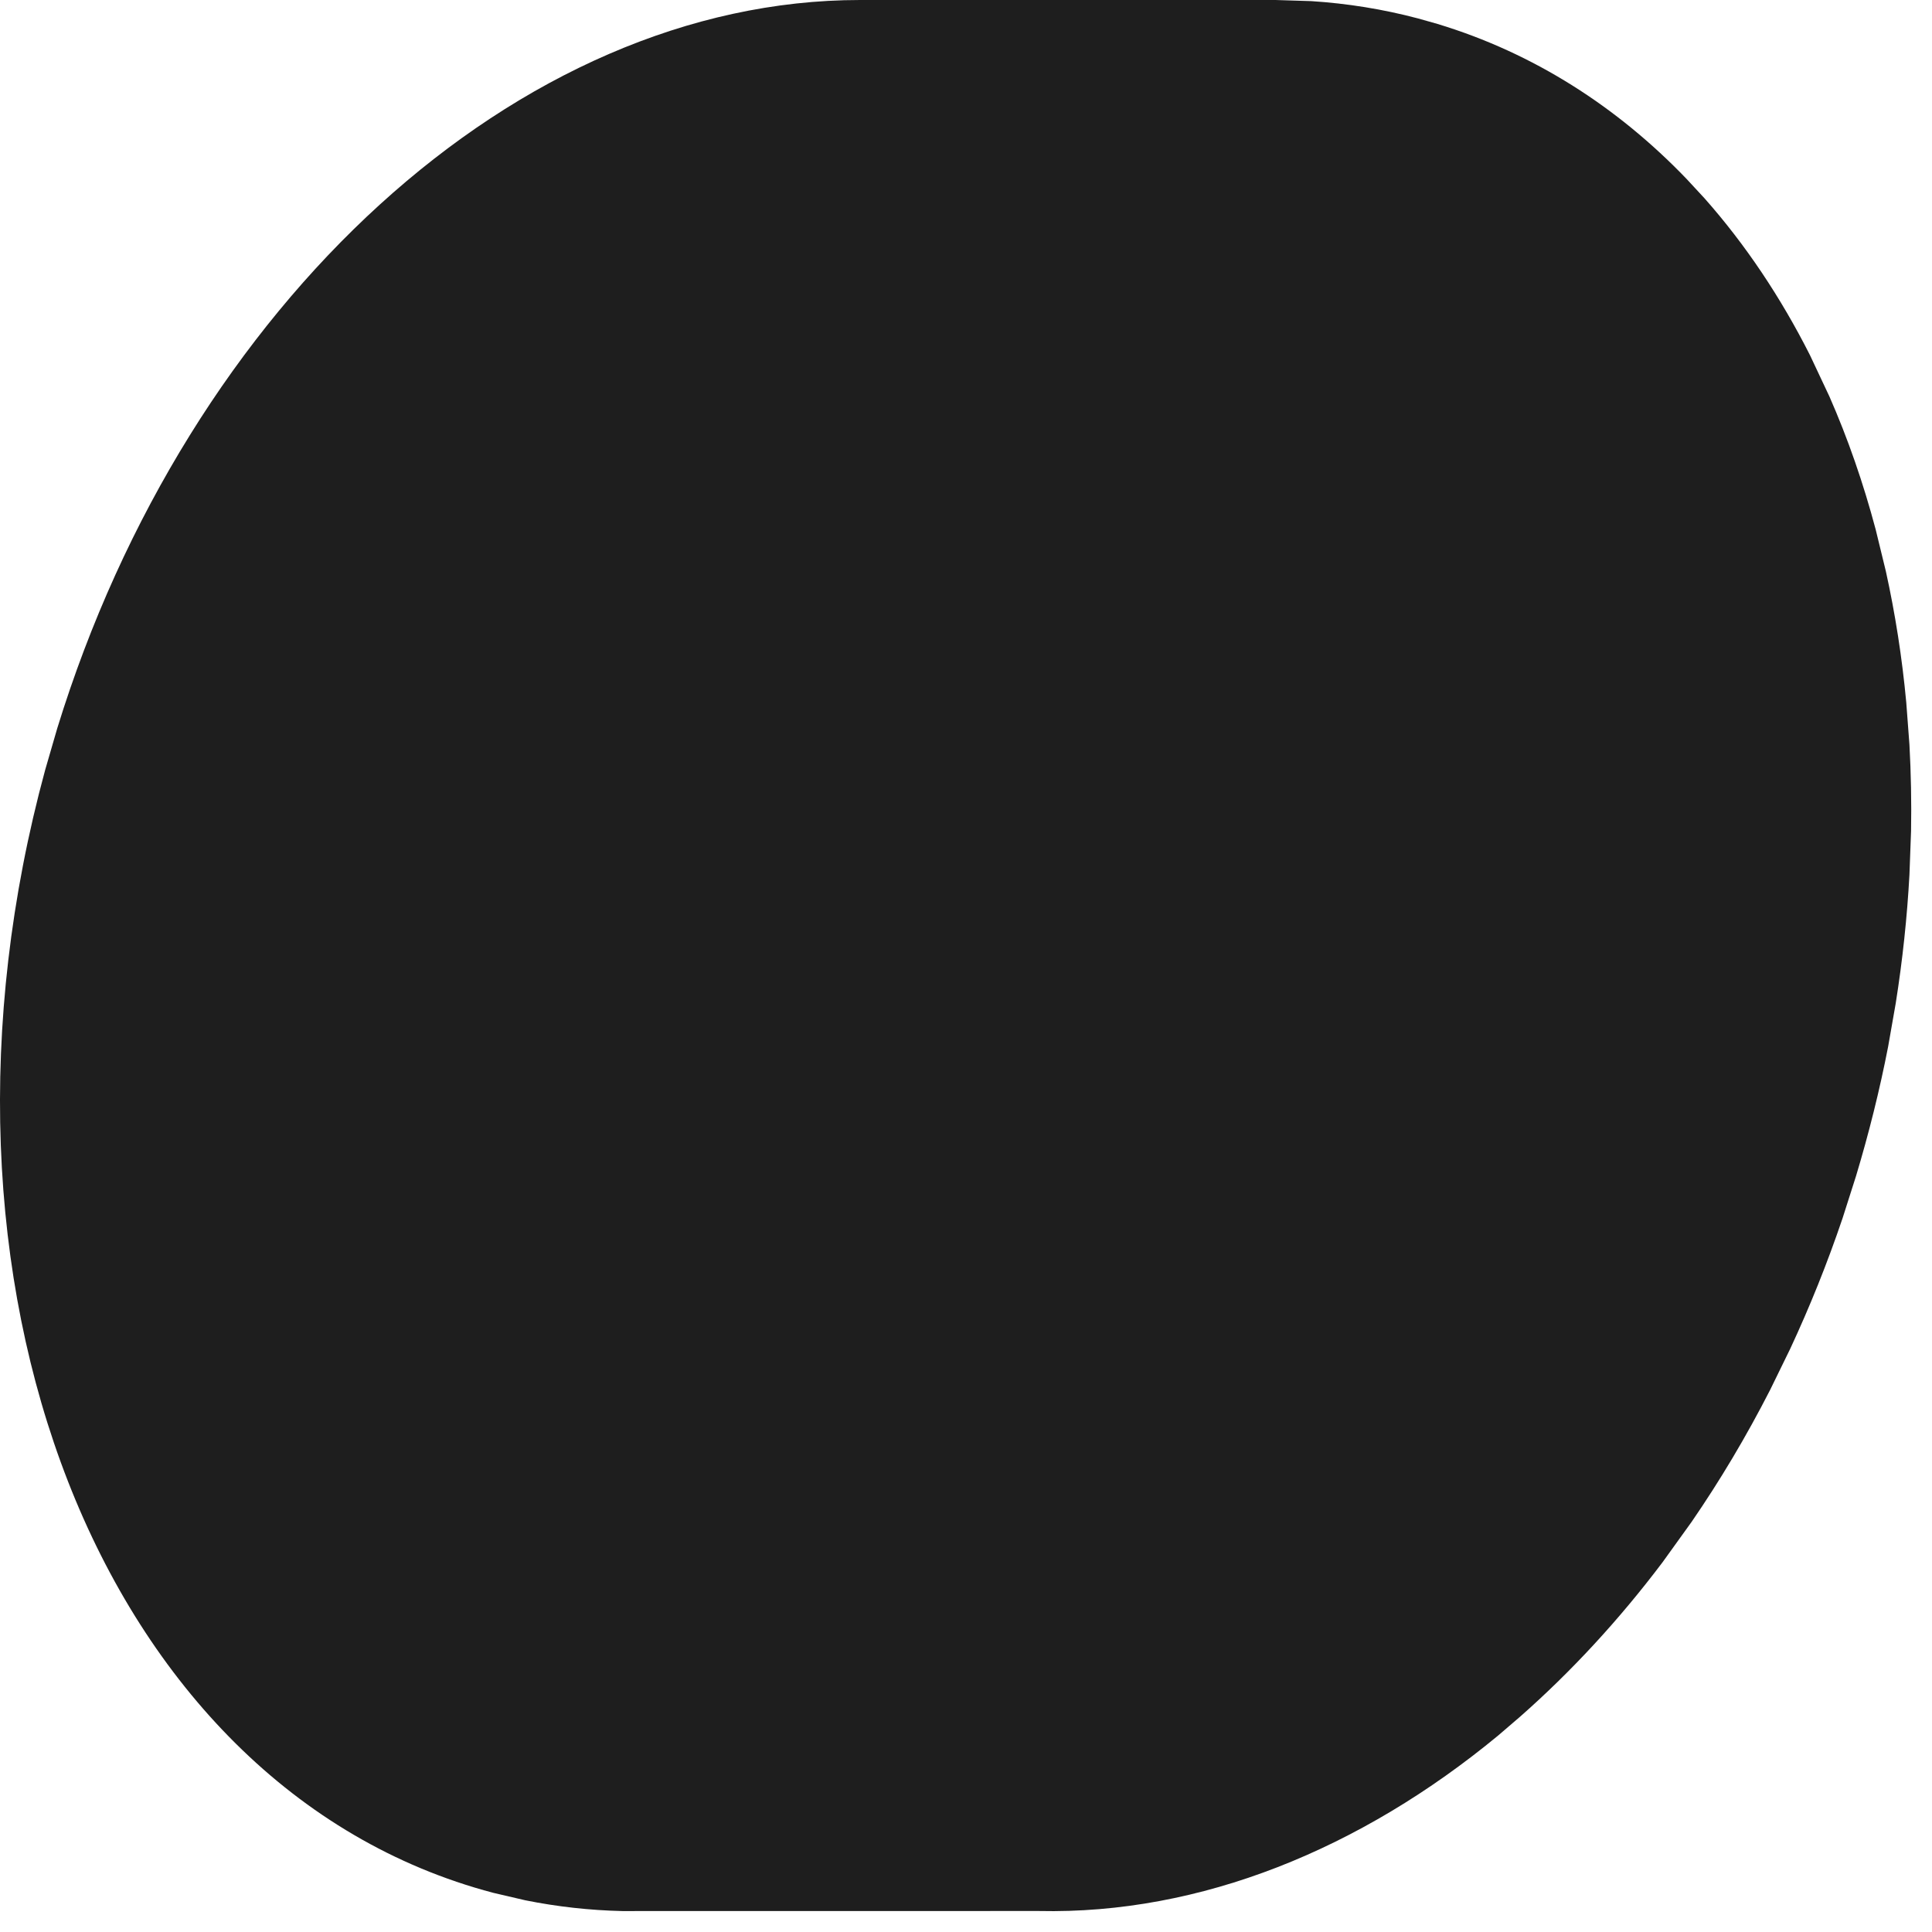 <?xml version="1.0" encoding="utf-8"?>
<svg xmlns="http://www.w3.org/2000/svg" fill="none" height="100%" overflow="visible" preserveAspectRatio="none" style="display: block;" viewBox="0 0 31 31" width="100%">
<path d="M21.04 0.018C21.614 0.055 22.187 0.146 22.754 0.296L23.065 0.384C24.608 0.851 25.953 1.716 27.062 2.871L27.35 3.182C28.007 3.924 28.573 4.771 29.042 5.699L29.354 6.362C29.651 7.038 29.898 7.751 30.096 8.495L30.26 9.168C30.41 9.848 30.52 10.551 30.587 11.271L30.638 11.949C30.663 12.405 30.672 12.867 30.664 13.333L30.638 14.037C30.601 14.716 30.528 15.404 30.418 16.098L30.296 16.794C30.162 17.485 29.987 18.186 29.781 18.87L29.565 19.547C29.32 20.271 29.038 20.971 28.725 21.642L28.402 22.303C28.021 23.048 27.599 23.756 27.143 24.419L26.676 25.068C25.979 25.992 25.211 26.823 24.392 27.544L24.038 27.848C21.835 29.668 19.264 30.72 16.667 30.663L9.984 30.664C9.464 30.652 8.945 30.595 8.428 30.491L7.913 30.371C4.723 29.529 2.364 27.029 1.091 23.77C-0.181 20.511 -0.39 16.45 0.725 12.353L0.918 11.688C3.019 4.862 8.322 -0 13.799 2.54196e-09H20.466L21.04 0.018Z" fill="#1E1E1E" id="shape"/>
</svg>